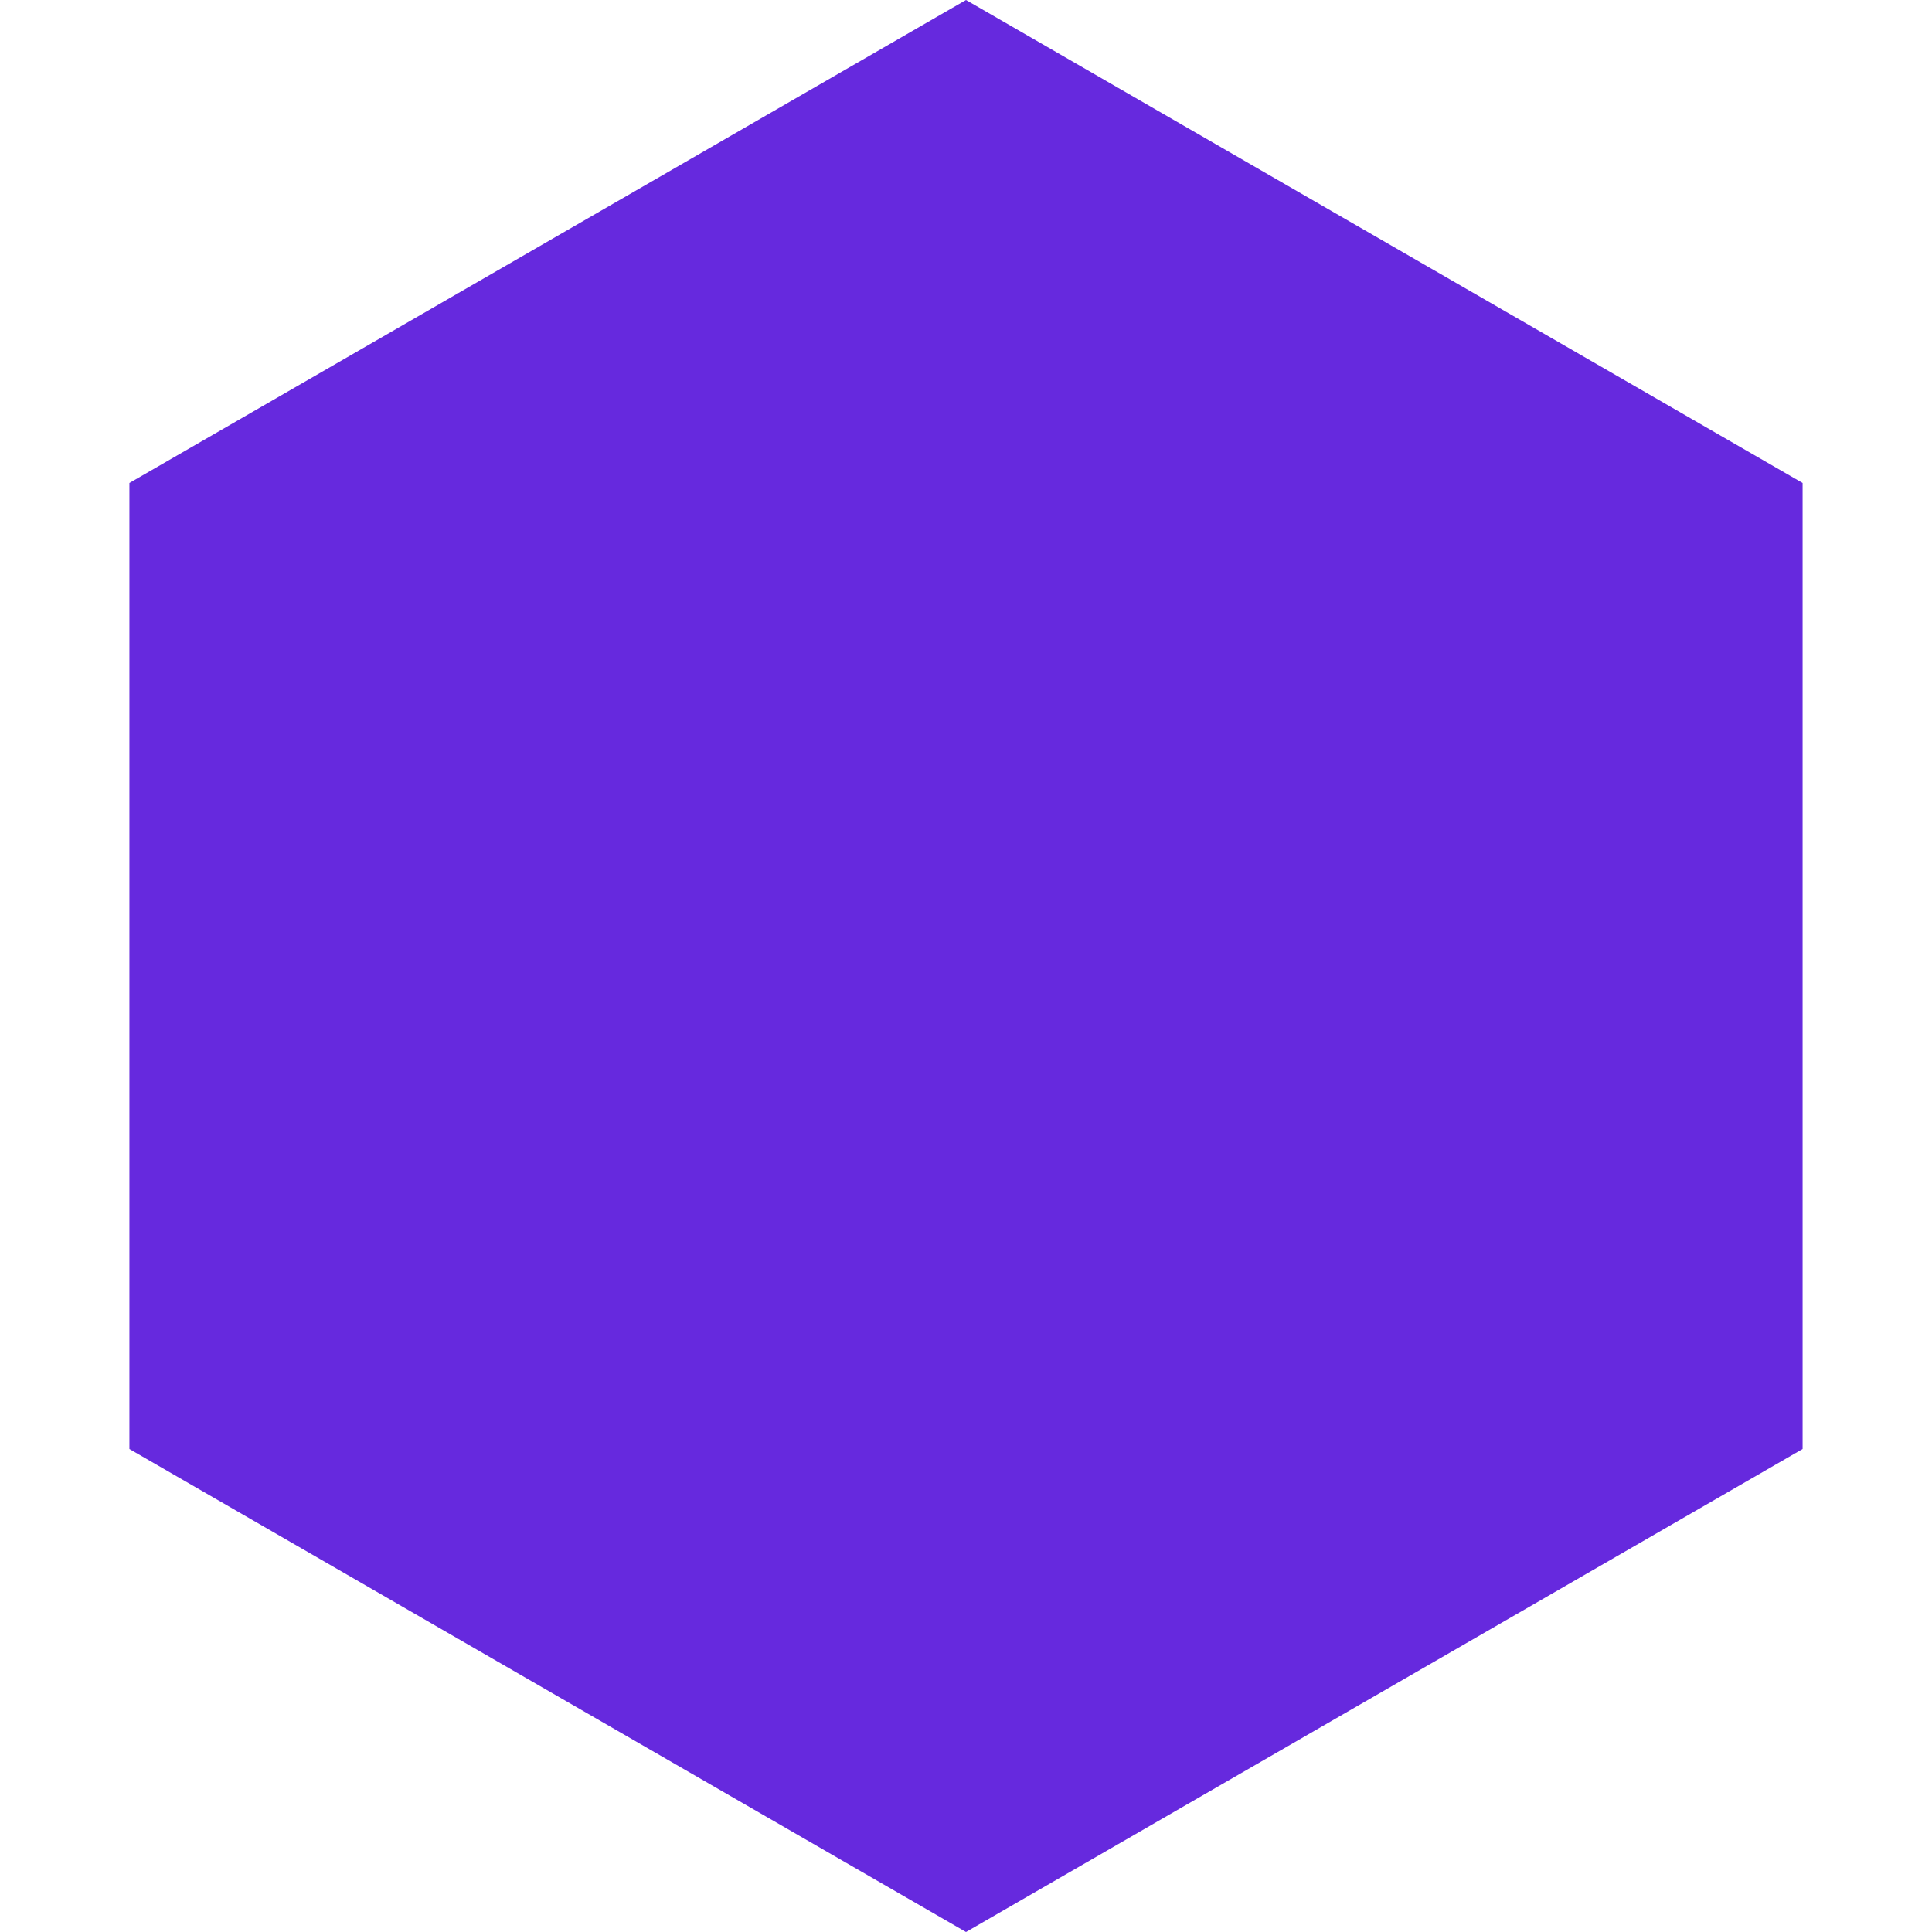<?xml version="1.0" encoding="UTF-8"?> <svg xmlns="http://www.w3.org/2000/svg" width="48" height="48" viewBox="0 0 48 48" fill="none"><path d="M24 0L44.785 12V36L24 48L3.215 36V12L24 0Z" fill="#6629DE"></path></svg> 
